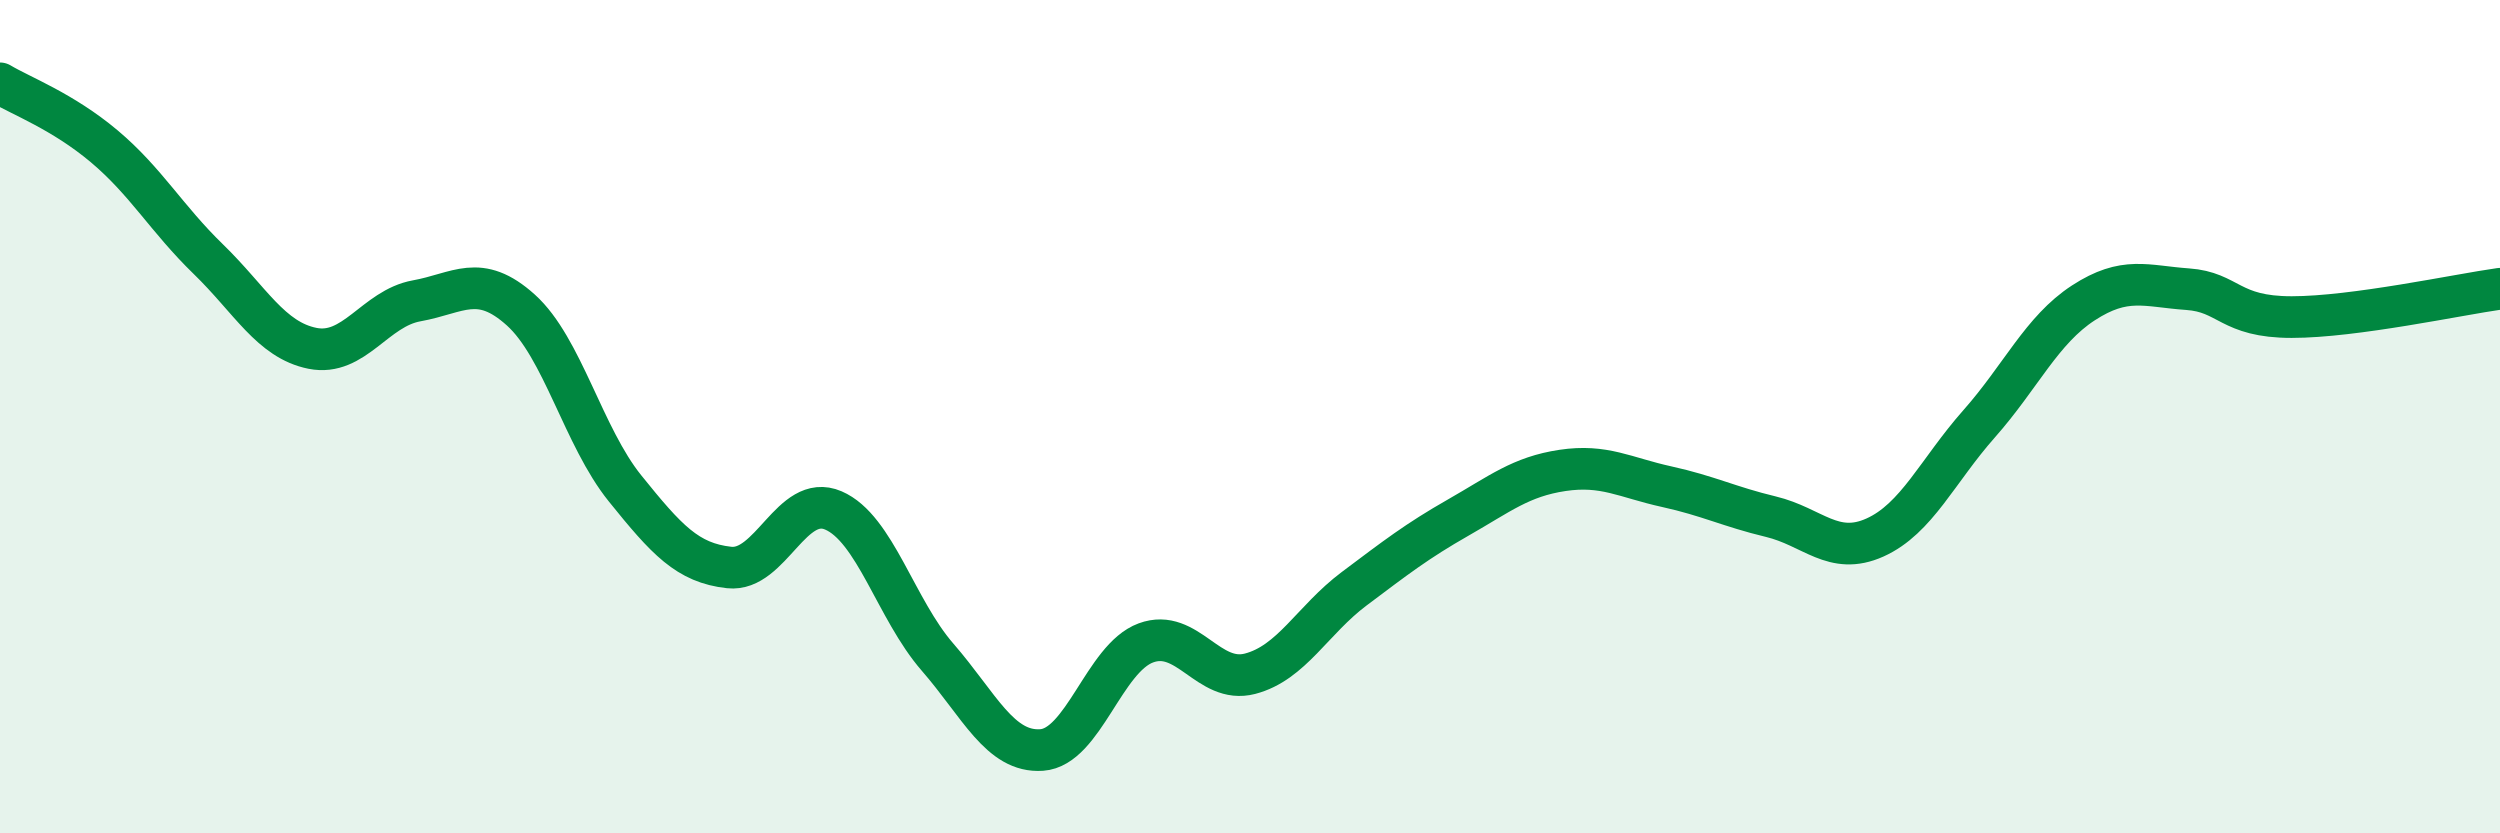 
    <svg width="60" height="20" viewBox="0 0 60 20" xmlns="http://www.w3.org/2000/svg">
      <path
        d="M 0,2 C 0.5,2.3 1.5,2.67 2.5,3.51 C 3.5,4.35 4,5.25 5,6.22 C 6,7.19 6.5,8.16 7.5,8.36 C 8.5,8.56 9,7.4 10,7.22 C 11,7.04 11.5,6.54 12.5,7.44 C 13.5,8.34 14,10.48 15,11.72 C 16,12.96 16.5,13.51 17.5,13.62 C 18.5,13.73 19,11.82 20,12.25 C 21,12.68 21.5,14.62 22.5,15.77 C 23.5,16.92 24,18.07 25,18 C 26,17.93 26.5,15.8 27.5,15.43 C 28.5,15.06 29,16.43 30,16.17 C 31,15.91 31.5,14.88 32.5,14.13 C 33.5,13.38 34,12.99 35,12.42 C 36,11.85 36.5,11.44 37.5,11.29 C 38.5,11.14 39,11.46 40,11.68 C 41,11.9 41.5,12.16 42.5,12.4 C 43.5,12.64 44,13.35 45,12.9 C 46,12.45 46.5,11.3 47.5,10.17 C 48.5,9.04 49,7.92 50,7.27 C 51,6.62 51.5,6.87 52.5,6.94 C 53.5,7.01 53.5,7.61 55,7.61 C 56.5,7.61 59,7.07 60,6.93L60 20L0 20Z"
        fill="#008740"
        opacity="0.1"
        stroke-linecap="round"
        stroke-linejoin="round"
      />
      <path
        d="M 0,2 C 0.5,2.3 1.5,2.67 2.5,3.51 C 3.5,4.35 4,5.25 5,6.22 C 6,7.19 6.5,8.16 7.5,8.36 C 8.5,8.56 9,7.4 10,7.22 C 11,7.04 11.5,6.54 12.5,7.44 C 13.5,8.34 14,10.48 15,11.72 C 16,12.96 16.5,13.51 17.5,13.62 C 18.5,13.73 19,11.82 20,12.25 C 21,12.68 21.5,14.62 22.5,15.77 C 23.5,16.92 24,18.07 25,18 C 26,17.93 26.5,15.8 27.5,15.43 C 28.5,15.06 29,16.43 30,16.17 C 31,15.91 31.5,14.88 32.5,14.13 C 33.5,13.38 34,12.99 35,12.42 C 36,11.85 36.5,11.44 37.5,11.29 C 38.5,11.14 39,11.46 40,11.68 C 41,11.9 41.5,12.16 42.5,12.4 C 43.5,12.64 44,13.35 45,12.9 C 46,12.45 46.5,11.3 47.5,10.17 C 48.5,9.04 49,7.92 50,7.27 C 51,6.62 51.5,6.87 52.5,6.94 C 53.5,7.01 53.5,7.61 55,7.61 C 56.5,7.61 59,7.07 60,6.93"
        stroke="#008740"
        stroke-width="1"
        fill="none"
        stroke-linecap="round"
        stroke-linejoin="round"
      />
    </svg>
  